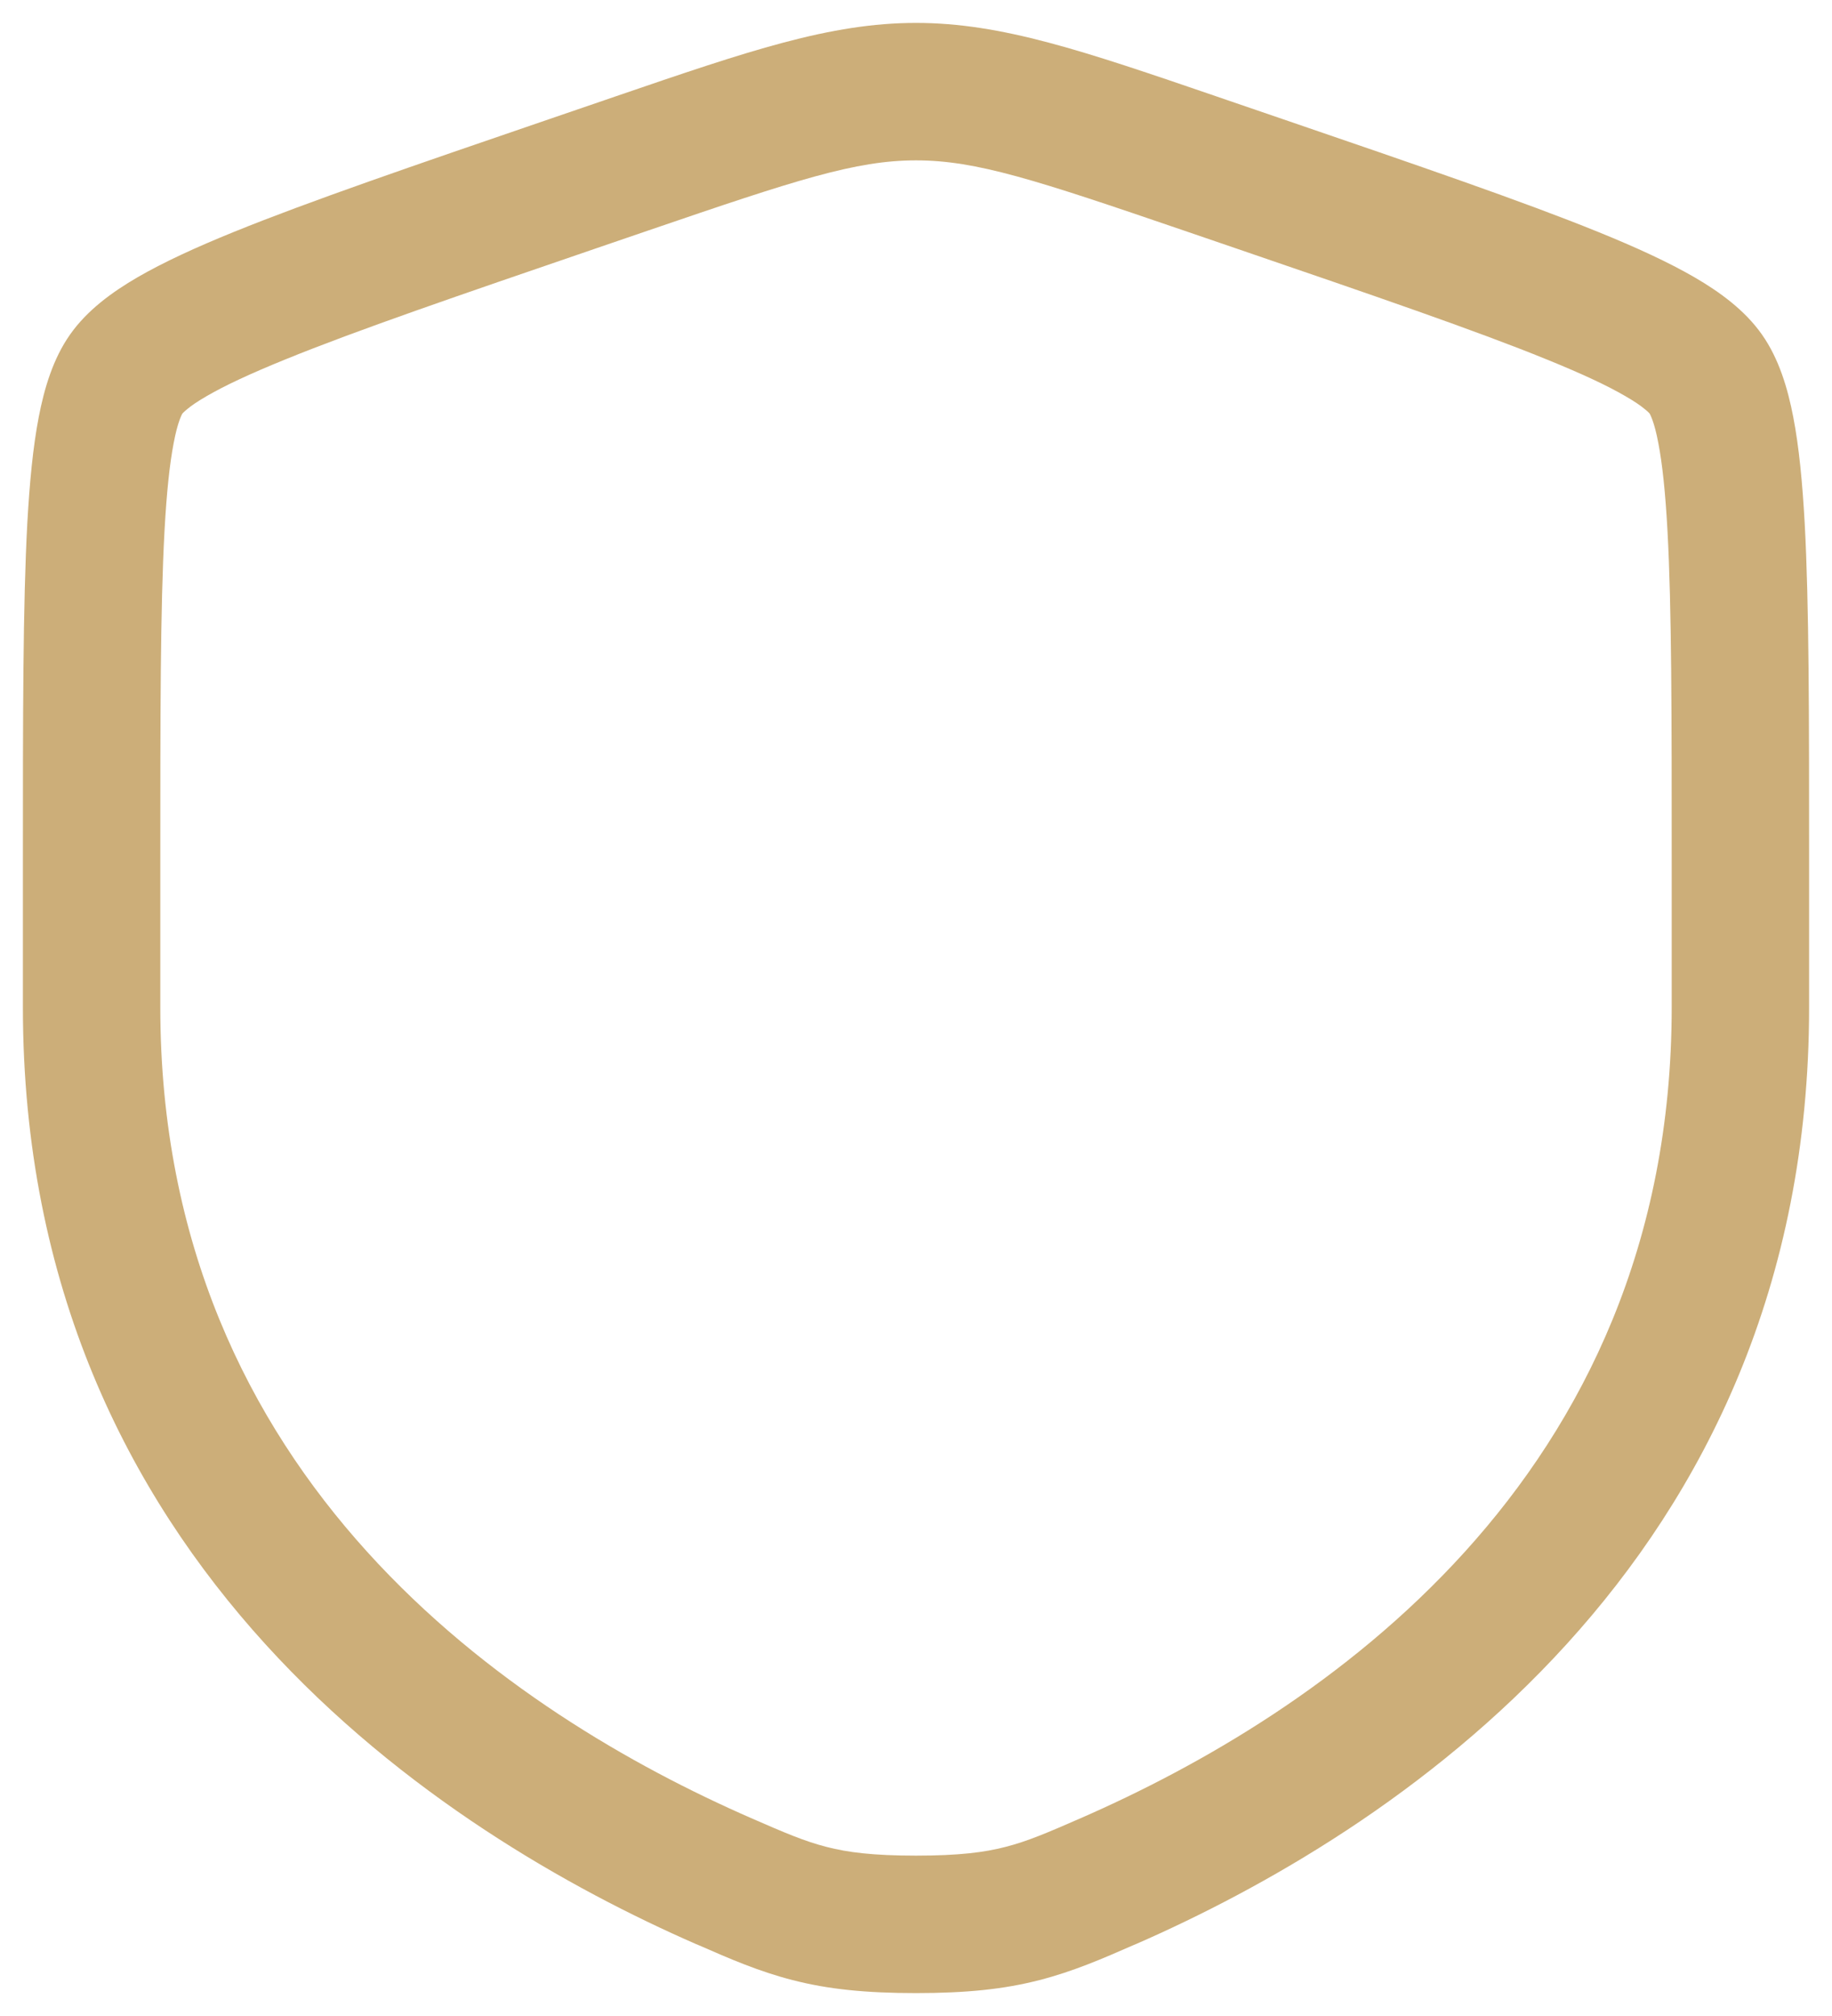 <?xml version="1.0" encoding="UTF-8"?> <svg xmlns="http://www.w3.org/2000/svg" width="20" height="22" viewBox="0 0 20 22" fill="none"> <path fill-rule="evenodd" clip-rule="evenodd" d="M10 1.75C9.342 1.75 8.695 1.962 7.081 2.514L6.508 2.71C4.995 3.228 3.892 3.606 3.118 3.921C2.731 4.078 2.451 4.209 2.254 4.324C2.157 4.38 2.09 4.426 2.046 4.463C2.008 4.494 1.993 4.511 1.991 4.513C1.989 4.517 1.977 4.537 1.959 4.587C1.939 4.643 1.917 4.723 1.896 4.835C1.852 5.062 1.819 5.373 1.796 5.793C1.75 6.634 1.75 7.808 1.75 9.417V10.991C1.75 16.166 5.62 18.713 8.199 19.84C8.57 20.002 8.785 20.094 9.024 20.155C9.252 20.214 9.53 20.25 10 20.25C10.47 20.25 10.748 20.214 10.976 20.155C11.215 20.094 11.43 20.002 11.801 19.84C14.38 18.713 18.25 16.166 18.25 10.991V9.417C18.25 7.808 18.25 6.634 18.204 5.793C18.181 5.373 18.148 5.062 18.104 4.835C18.083 4.723 18.061 4.643 18.041 4.587C18.023 4.537 18.011 4.517 18.009 4.513C18.007 4.511 17.992 4.493 17.954 4.463C17.91 4.426 17.843 4.38 17.746 4.324C17.549 4.209 17.269 4.078 16.882 3.921C16.108 3.606 15.005 3.228 13.492 2.71L12.919 2.514C11.305 1.962 10.658 1.75 10 1.75ZM6.723 1.051C8.167 0.557 9.062 0.25 10 0.25C10.938 0.25 11.833 0.557 13.277 1.051C13.319 1.066 13.362 1.08 13.405 1.095L14.004 1.3C15.485 1.807 16.629 2.199 17.447 2.531C17.859 2.698 18.214 2.861 18.499 3.026C18.774 3.186 19.049 3.385 19.236 3.652C19.421 3.915 19.517 4.239 19.577 4.551C19.64 4.876 19.677 5.265 19.702 5.711C19.75 6.598 19.75 7.814 19.75 9.39V10.991C19.75 17.092 15.142 20.017 12.402 21.215L12.375 21.226C12.035 21.375 11.715 21.514 11.348 21.608C10.961 21.708 10.549 21.75 10 21.75C9.451 21.75 9.039 21.708 8.652 21.608C8.285 21.514 7.965 21.375 7.625 21.226L7.598 21.215C4.858 20.017 0.25 17.092 0.25 10.991V9.39C0.25 7.814 0.25 6.598 0.298 5.711C0.323 5.265 0.36 4.876 0.423 4.551C0.483 4.239 0.579 3.915 0.764 3.652C0.951 3.385 1.226 3.186 1.501 3.026C1.786 2.861 2.141 2.698 2.553 2.531C3.371 2.199 4.515 1.807 5.996 1.3L6.595 1.095C6.638 1.08 6.681 1.066 6.723 1.051Z" fill="#CCAE79"></path> </svg> 